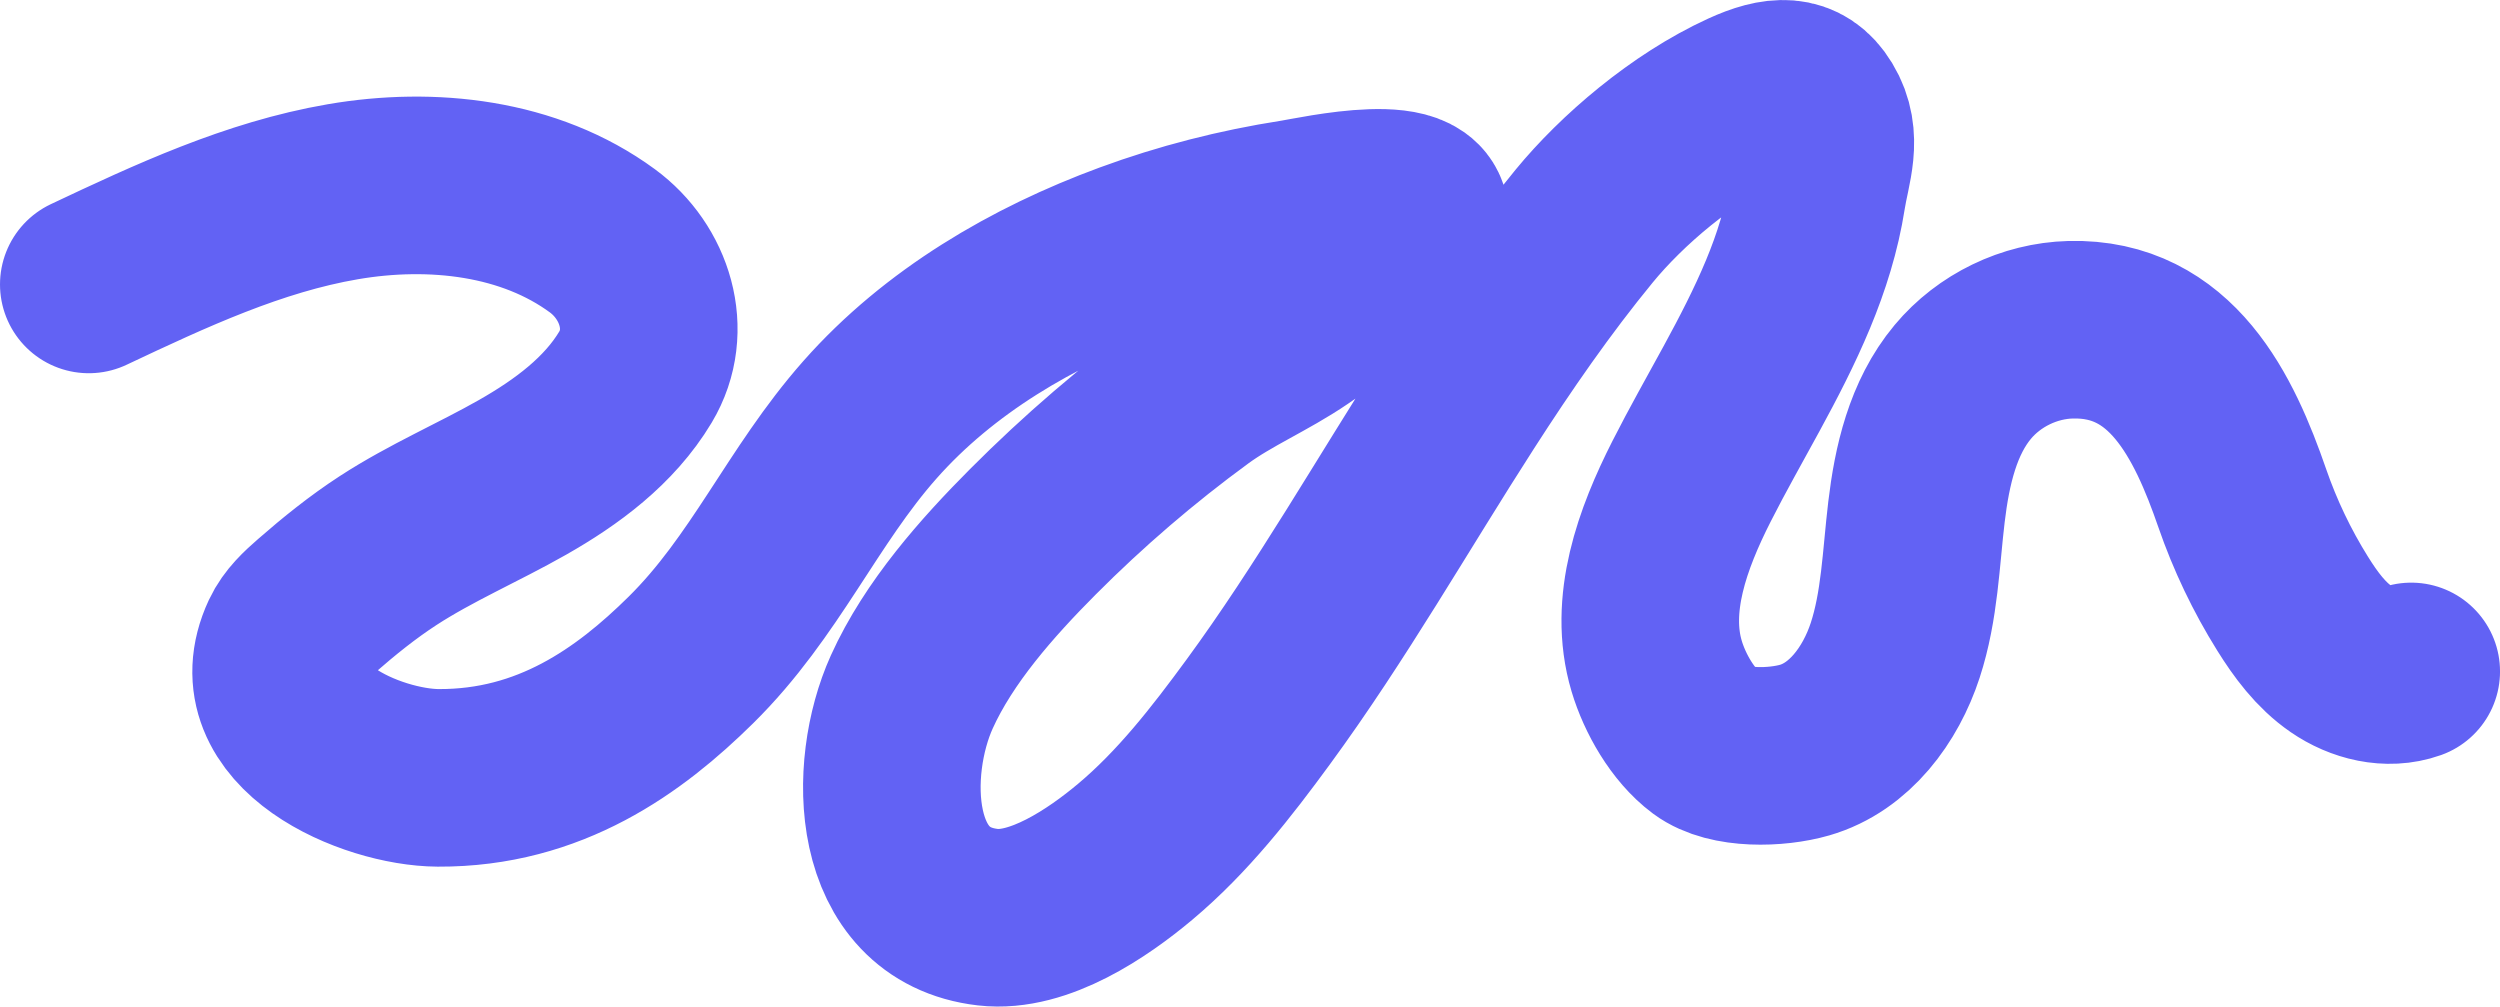 <?xml version="1.0" encoding="UTF-8"?> <svg xmlns="http://www.w3.org/2000/svg" id="_Слой_1" data-name="Слой 1" viewBox="0 0 2731.2 1099.62"><defs><style> .cls-1 { fill: none; stroke: #6262f4; stroke-linecap: round; stroke-linejoin: round; stroke-width: 194px; } </style></defs><path class="cls-1" d="M97,310.74c89.36-42.18,180.2-84.57,277.6-101.27,97.4-16.7,203.82-4.87,283.48,53.6,46.13,33.86,66.88,97.63,36.14,148.93-28.61,47.75-75.11,82.1-123.51,109.59-48.4,27.5-99.93,49.5-146.6,79.83-27.76,18.04-53.59,38.89-78.52,60.66-11.49,10.03-23.1,20.66-29.55,34.48-44.91,96.25,90.32,152.88,162.62,153.24,122.04.61,209.07-62.58,276.07-128.73,81.39-80.35,121.5-178.58,195.64-262.47,75.59-85.54,177.96-145.32,284.24-184.47,58.22-21.45,118.65-36.88,179.95-46.42,23.28-3.62,156.77-34.01,134.14,21.36-3.77,9.23-11.02,16.53-18.25,23.39-34.66,32.88-72.98,61.59-112.4,88.48-35.98,24.55-76.69,41.59-111.32,66.91-63.32,46.31-123.02,97.57-178.37,153.16-49.85,50.06-102.86,109.83-132.29,175-37.91,83.95-35.57,232.29,83.21,246,55.58,6.41,119.9-37.08,160.84-71.43,52.18-43.77,94.41-98.12,134.46-152.8,79.95-109.17,146.84-226.96,219.97-340.63,42.2-65.6,86.61-129.87,136.14-190.19,41.05-50,107.35-107.12,175.83-138.43,34.71-15.87,60.34-17.91,77.63,10.63,19.01,31.37,5.96,61.57.89,94.07-5.82,37.26-17.16,73.26-31.6,108.03-29.48,70.98-70.79,136.17-105.47,204.59-31.76,62.64-58.19,134.62-38.1,201.91,8.84,29.61,28.42,64.28,53.69,83.11,25.63,19.1,77.46,17.42,107.97,8.6,49.05-14.18,83.03-60.42,98.91-108.95s17.21-100.39,23.24-151.09c6.03-50.7,17.92-103.06,50.65-142.25,28.77-34.45,72.73-55.73,117.6-56.93,110.38-2.94,156.99,95.12,187.69,184,13.93,40.32,32.42,79.06,55.02,115.25,14.28,22.87,30.65,45.16,52.87,60.44,22.21,15.28,51.3,22.64,76.7,13.59"></path></svg> 